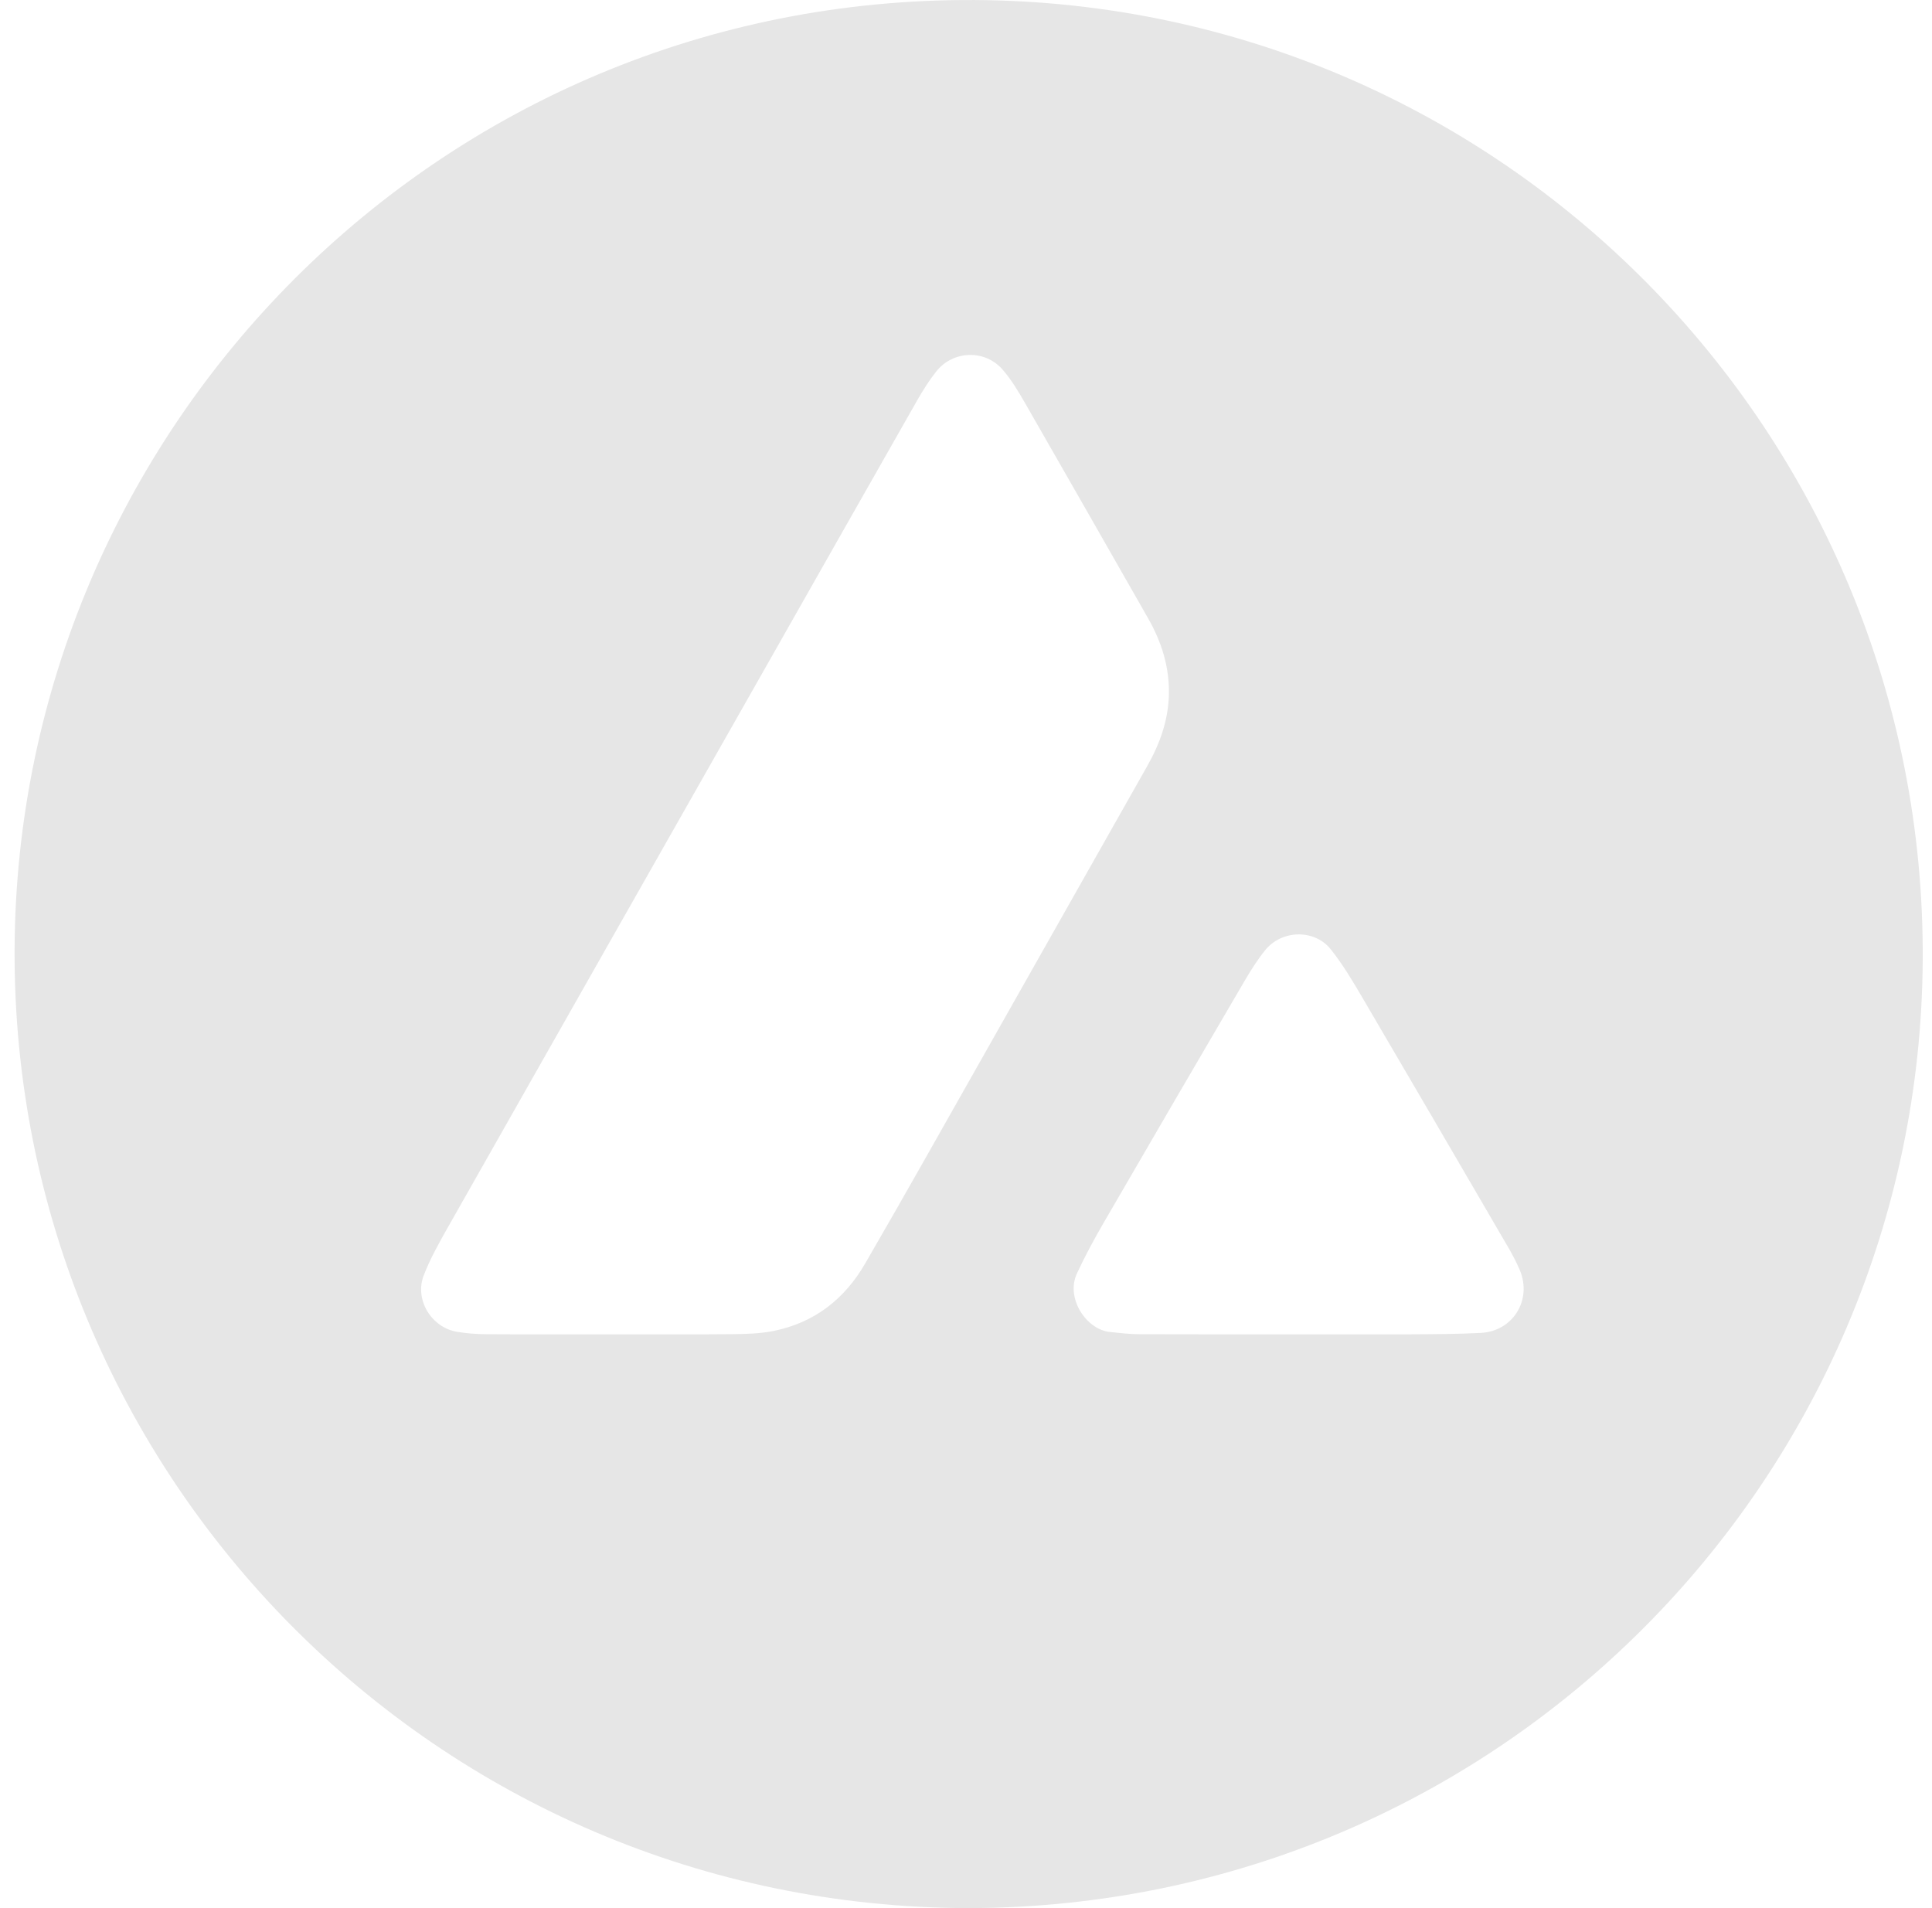 <svg width="81" height="80" viewBox="0 0 81 80" fill="none" xmlns="http://www.w3.org/2000/svg">
<path d="M40.62 80C18.3 79.967 0.499 61.824 0.612 39.772C0.724 18.014 18.408 -0.12 40.857 0.001C63.001 0.12 80.746 18.199 80.611 40.259C80.478 61.988 62.866 79.948 40.62 80ZM25.585 55.943C27.281 55.943 28.977 55.954 30.674 55.937C31.266 55.931 31.87 55.917 32.447 55.799C34.144 55.453 35.403 54.472 36.267 52.984C37.152 51.458 38.027 49.925 38.896 48.389C41.967 42.965 45.034 37.538 48.102 32.112C48.633 31.173 48.988 30.181 49.007 29.088C49.027 27.948 48.695 26.905 48.135 25.924C46.419 22.92 44.709 19.914 42.985 16.915C42.703 16.424 42.408 15.929 42.04 15.502C41.295 14.639 39.954 14.686 39.248 15.58C38.947 15.961 38.686 16.378 38.445 16.801C36.408 20.376 34.381 23.956 32.35 27.535C27.825 35.508 23.297 43.481 18.777 51.458C18.407 52.112 18.034 52.775 17.765 53.473C17.373 54.484 18.078 55.647 19.146 55.835C19.555 55.906 19.975 55.936 20.389 55.939C22.121 55.95 23.853 55.943 25.585 55.943V55.943ZM54.441 55.943V55.945C56.012 55.945 57.584 55.951 59.156 55.943C60.131 55.938 61.108 55.934 62.082 55.884C63.439 55.814 64.246 54.493 63.715 53.243C63.58 52.926 63.419 52.618 63.246 52.32C61.202 48.81 59.158 45.3 57.102 41.798C56.698 41.111 56.287 40.419 55.791 39.799C55.103 38.941 53.728 38.983 53.039 39.843C52.724 40.236 52.45 40.665 52.195 41.1C50.211 44.49 48.232 47.883 46.263 51.281C45.863 51.97 45.484 52.674 45.149 53.396C44.673 54.424 45.536 55.744 46.536 55.846C46.941 55.887 47.349 55.937 47.755 55.939C49.983 55.948 52.212 55.943 54.441 55.943Z" fill="#E6E6E6"/>
</svg>
